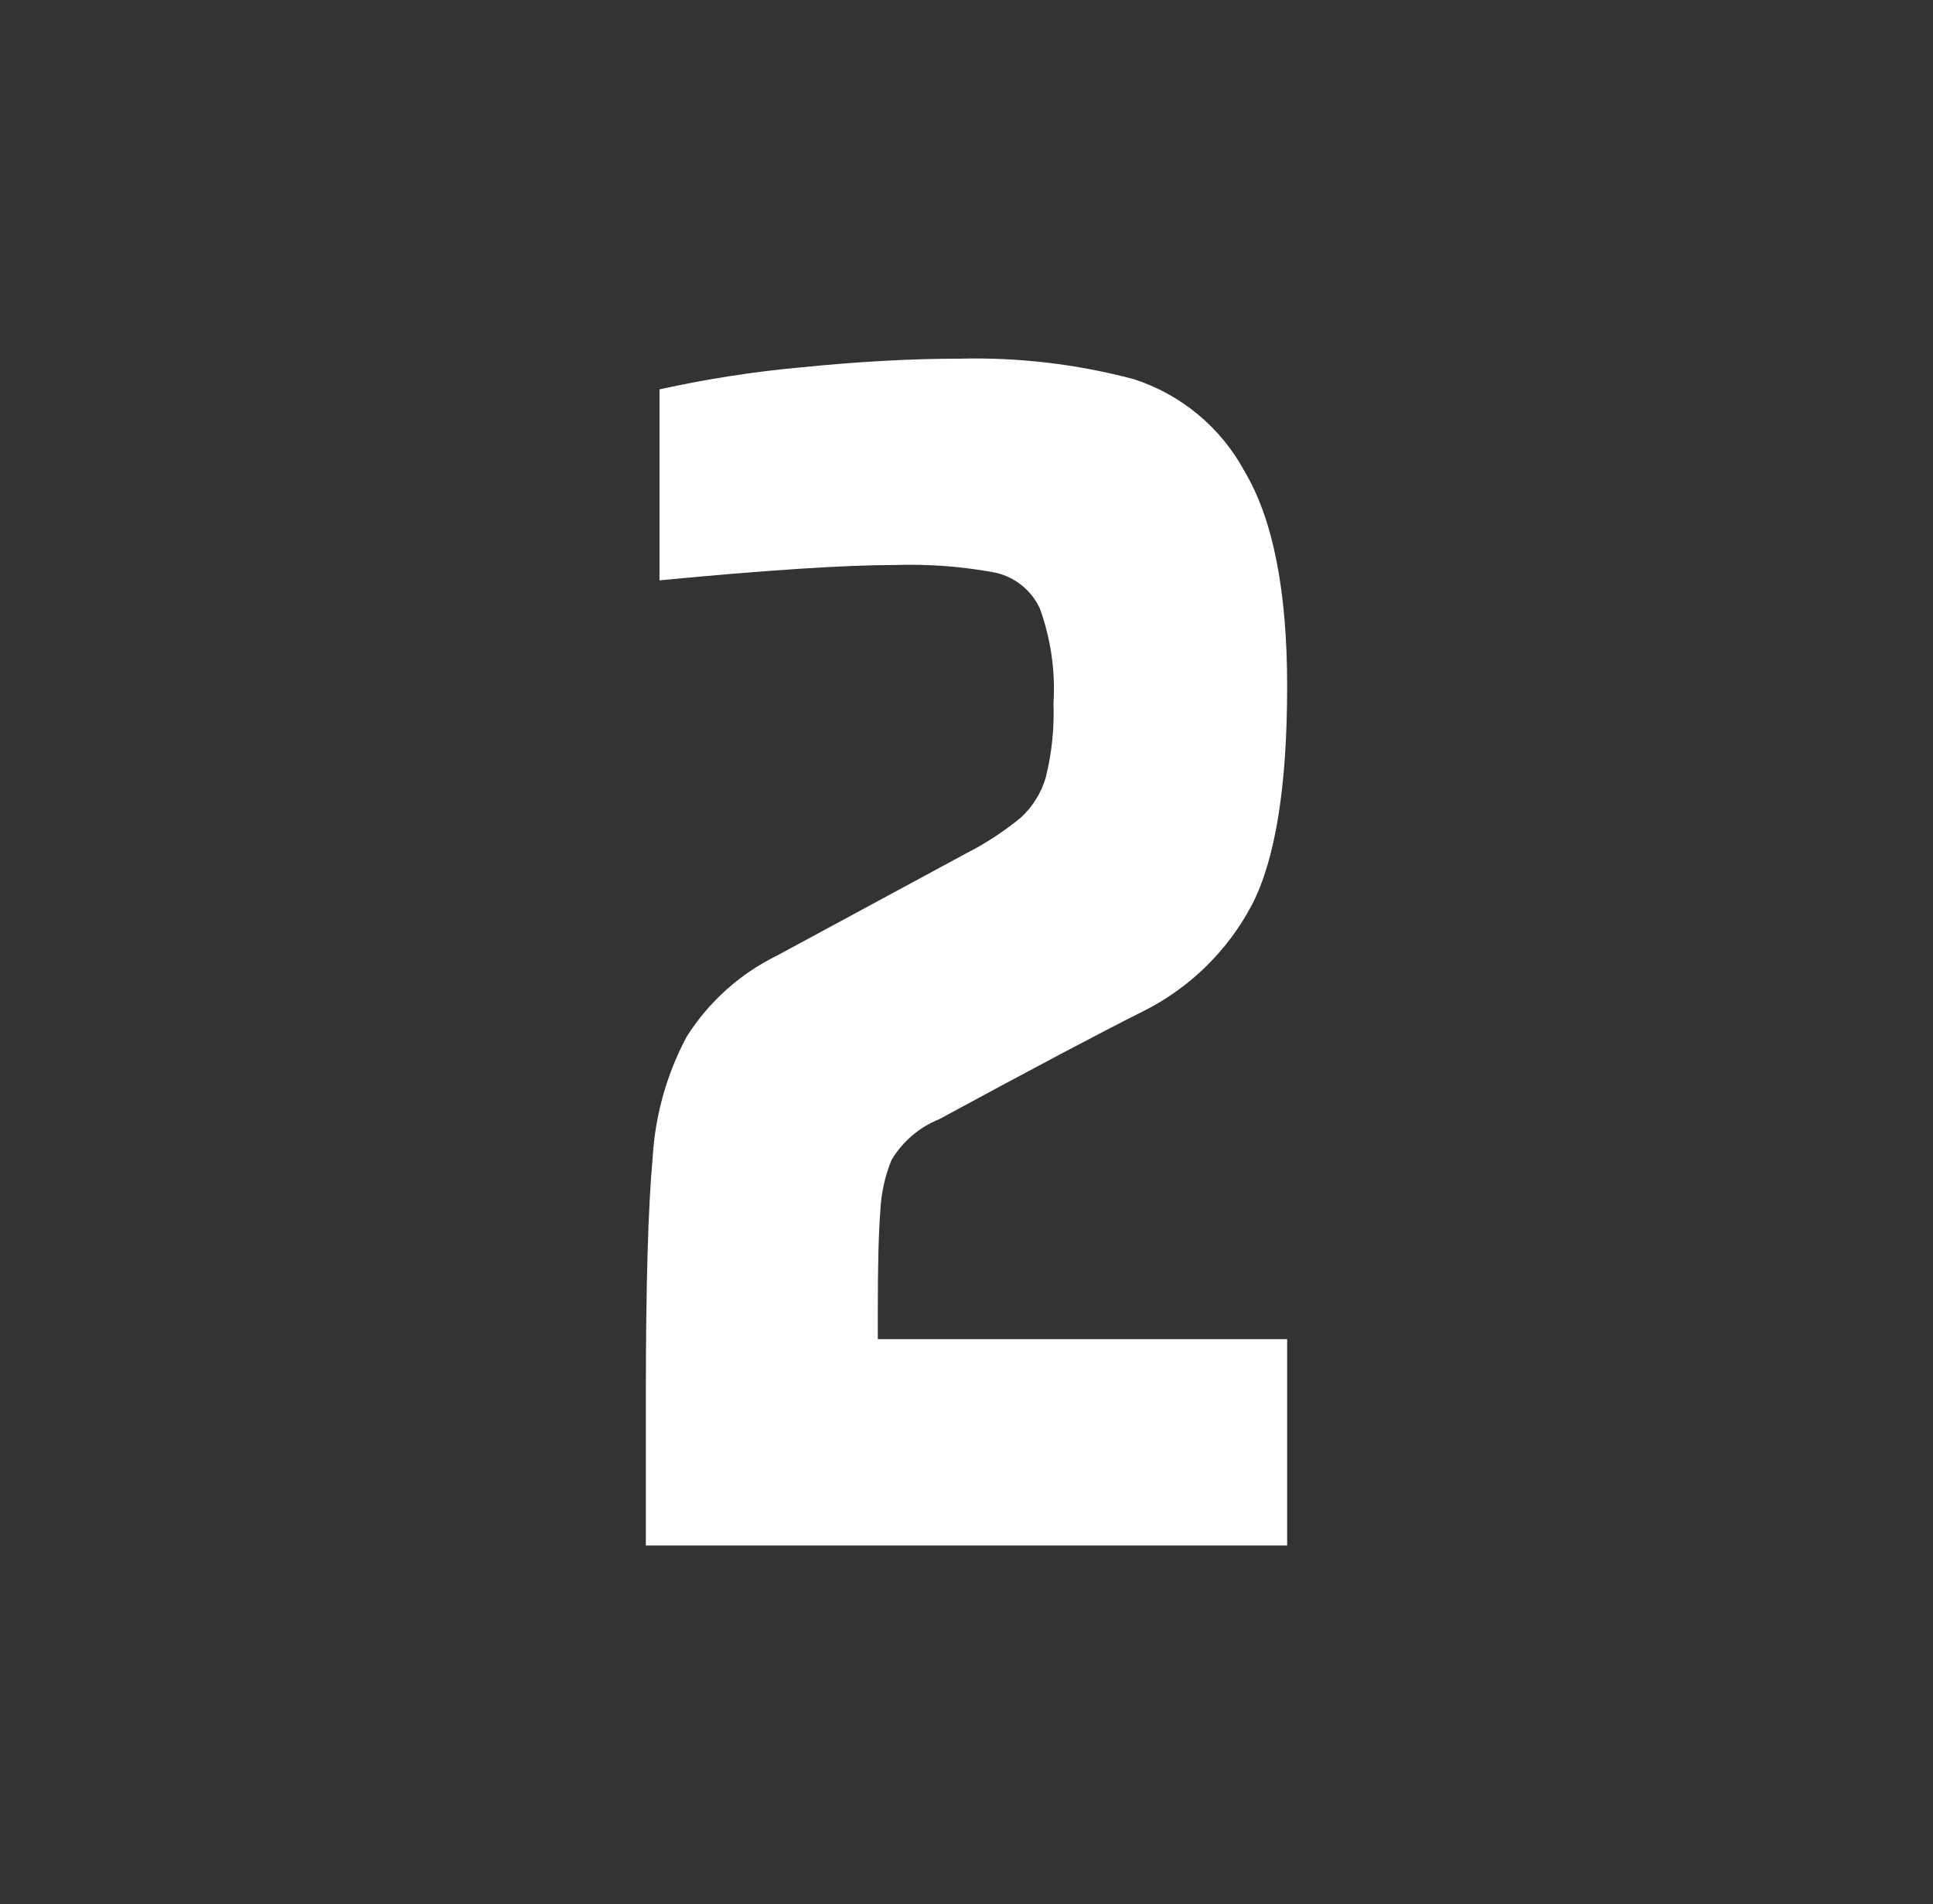 <svg width="68" height="67" viewBox="0 0 68 67" fill="none" xmlns="http://www.w3.org/2000/svg">
<rect x="0" y="0" width="68" height="67" fill="#333333" stroke="none"/>
<path d="M30.88 47.12H45.28V54.38H22.72V49.1C22.72 45.26 22.8 42.47 22.96 40.73C23.047 39.24 23.456 37.786 24.16 36.47C24.936 35.244 26.037 34.258 27.34 33.62L34 30.02C34.684 29.671 35.328 29.248 35.92 28.76C36.333 28.378 36.634 27.89 36.79 27.35C37.001 26.497 37.092 25.618 37.06 24.74C37.13 23.609 36.966 22.476 36.58 21.41C36.434 21.094 36.218 20.816 35.947 20.598C35.677 20.379 35.359 20.226 35.02 20.15C33.853 19.931 32.666 19.841 31.48 19.88C29.72 19.88 26.96 20.06 23.2 20.42V13.7C24.862 13.333 26.545 13.072 28.24 12.92C30.24 12.72 32.08 12.62 33.76 12.62C35.824 12.568 37.885 12.811 39.88 13.34C41.549 13.877 42.946 15.038 43.78 16.58C44.78 18.26 45.28 20.78 45.28 24.14C45.28 27.66 44.87 30.22 44.05 31.82C43.192 33.457 41.837 34.78 40.18 35.6C38.74 36.32 36.36 37.58 33.04 39.38C32.337 39.662 31.746 40.168 31.36 40.82C31.131 41.384 30.999 41.982 30.97 42.59C30.91 43.331 30.88 44.501 30.88 46.1V47.12Z" fill="white"/>
</svg>
